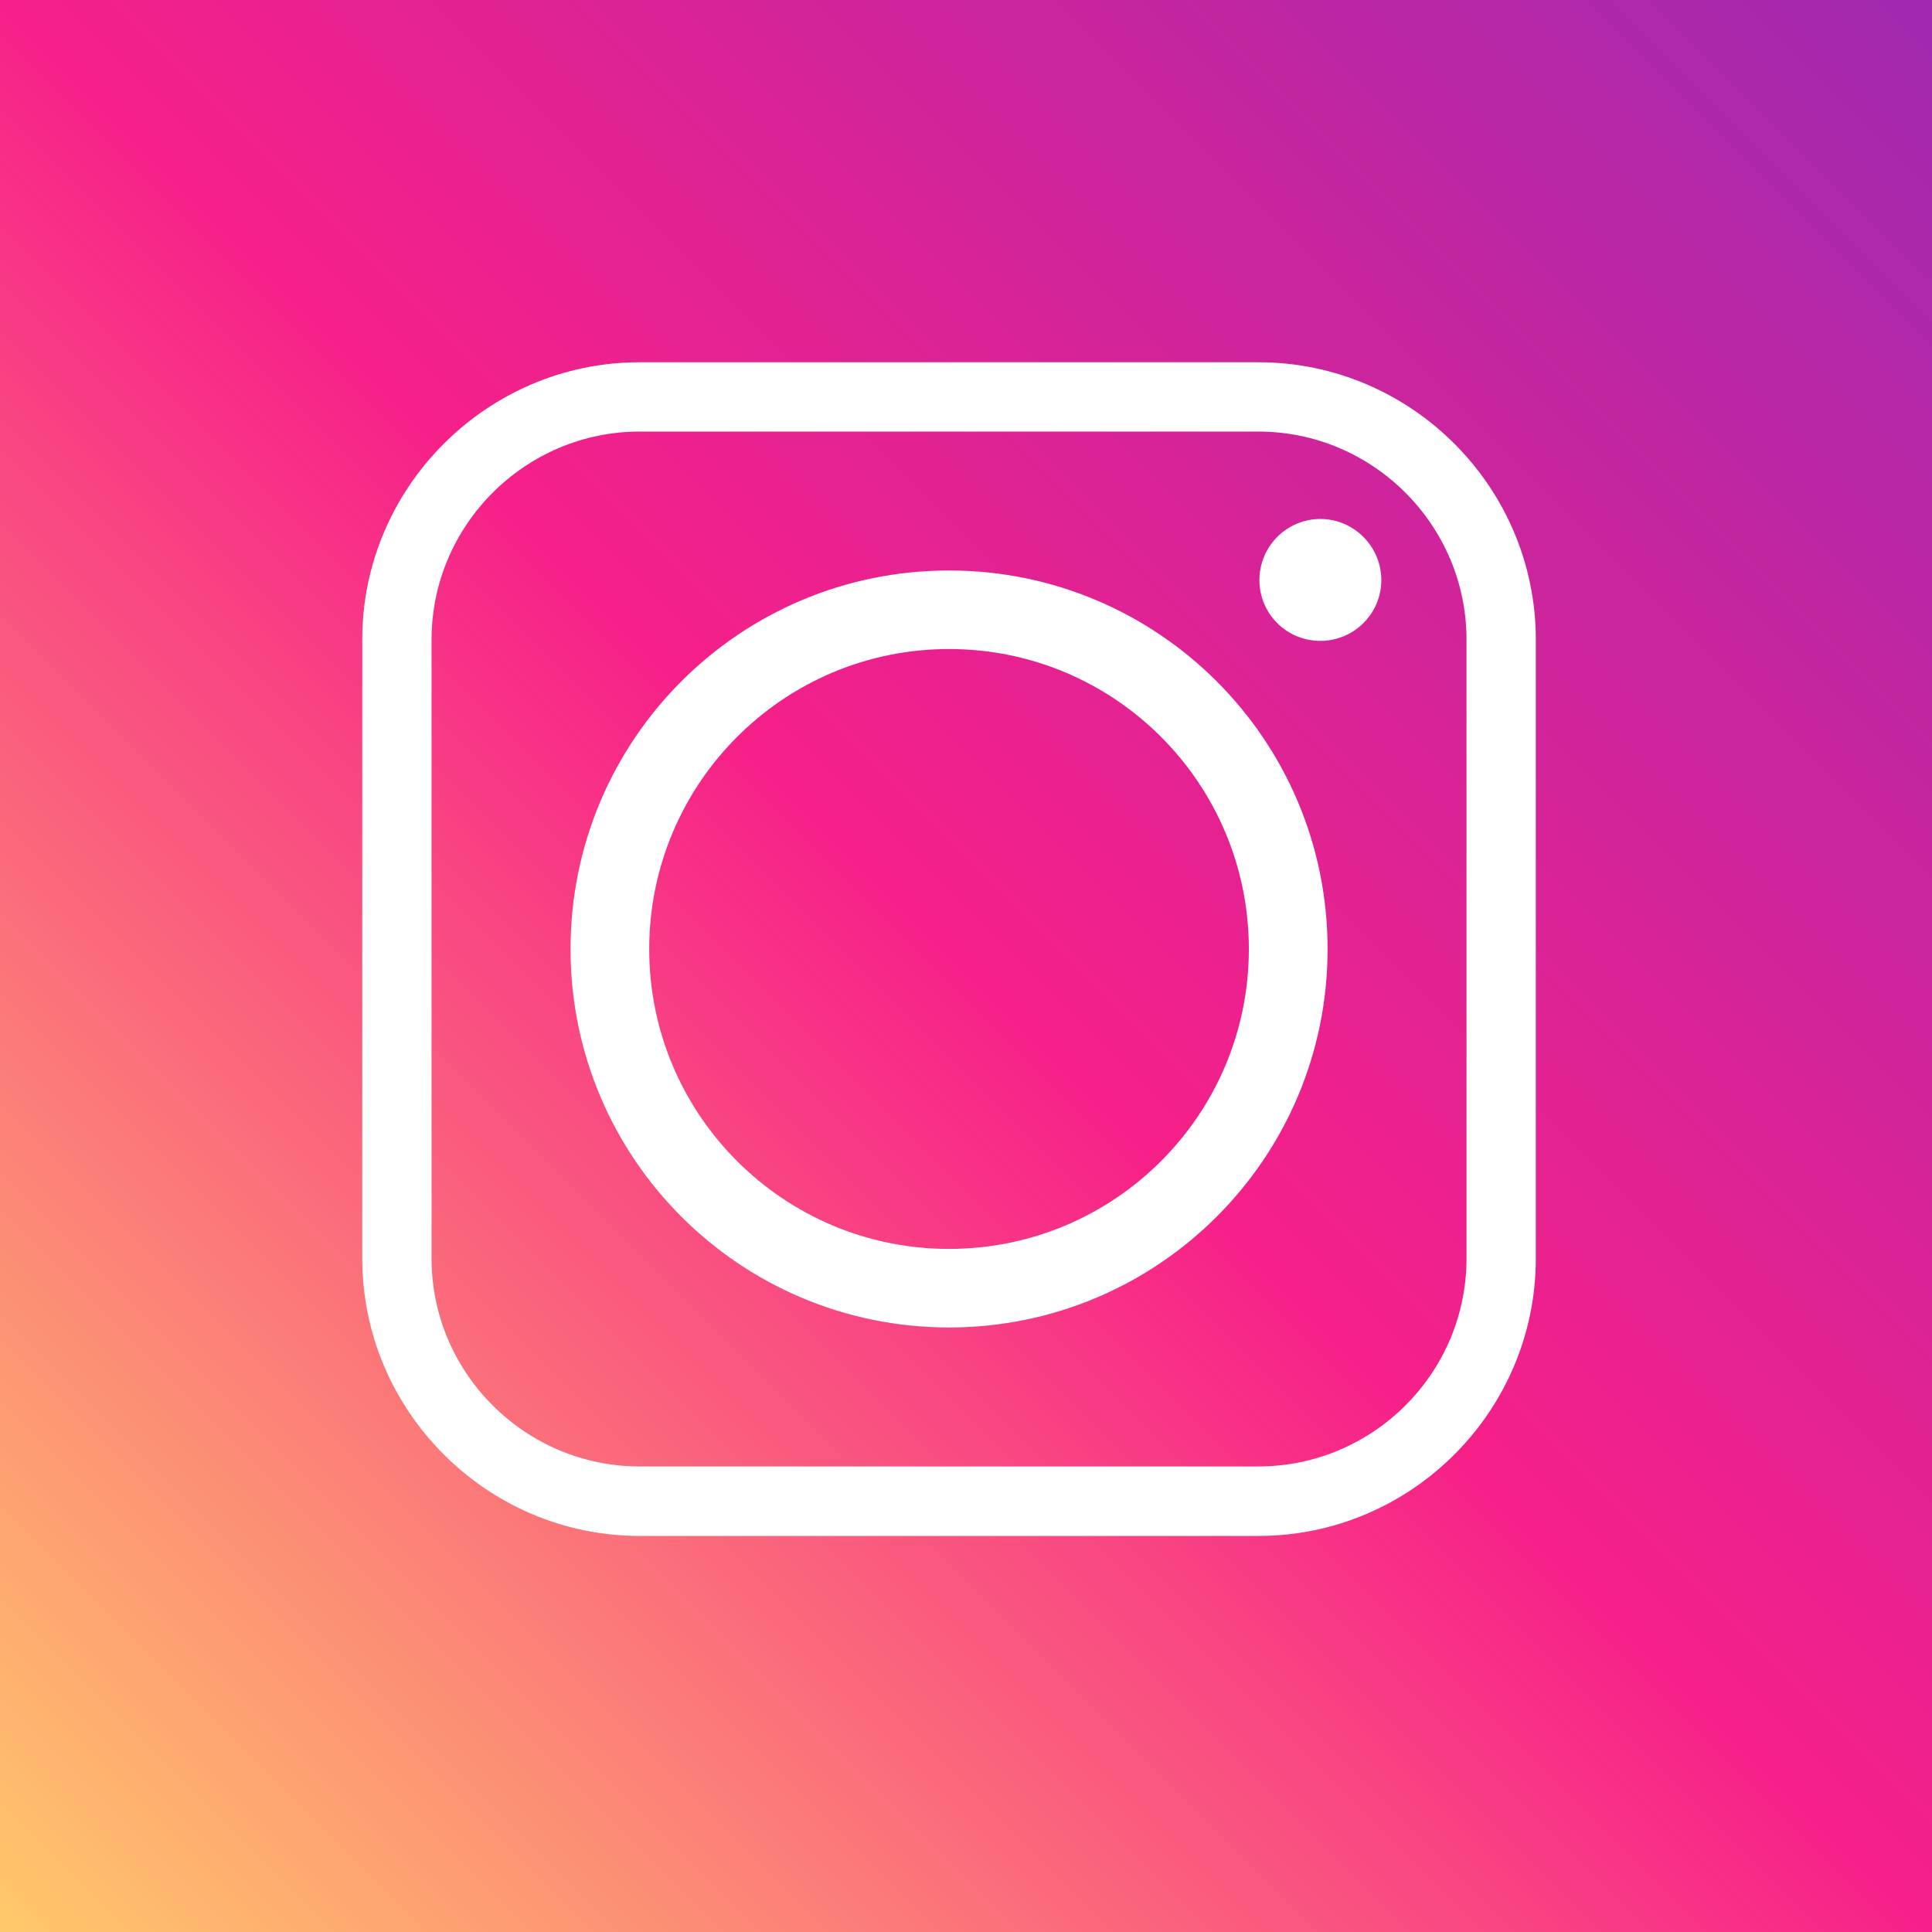 <svg width="32" height="32" viewBox="0 0 32 32" fill="none" xmlns="http://www.w3.org/2000/svg">
<rect x="0" y="0" width="32" height="32" fill="#333333" stroke="none"/>
<rect width="32" height="32" fill="url(#paint0_linear_7706_46482)"/>
<path fill-rule="evenodd" clip-rule="evenodd" d="M21.989 15.72C21.989 12.254 19.181 9.449 15.719 9.449C12.255 9.449 9.45 12.254 9.45 15.72C9.45 19.182 12.255 21.987 15.719 21.987C19.181 21.987 21.989 19.183 21.989 15.72ZM21.869 8.596C21.31 8.596 20.86 9.052 20.86 9.607C20.86 10.166 21.31 10.615 21.869 10.615C22.424 10.615 22.879 10.166 22.879 9.607C22.879 9.052 22.424 8.596 21.869 8.596ZM10.595 7.148H20.842C22.741 7.148 24.29 8.7 24.29 10.593V20.845C24.29 22.742 22.741 24.289 20.842 24.289H10.595C8.699 24.289 7.148 22.742 7.148 20.845V10.593C7.148 8.7 8.699 7.148 10.595 7.148ZM20.843 6H10.595C8.07 6 6 8.068 6 10.593V20.845C6 23.374 8.07 25.44 10.595 25.44H20.843C23.373 25.44 25.438 23.374 25.438 20.845V10.593C25.438 8.068 23.373 6 20.843 6ZM10.753 15.72C10.753 12.976 12.977 10.75 15.719 10.75C18.464 10.75 20.685 12.976 20.685 15.72C20.685 18.461 18.463 20.686 15.719 20.686C12.977 20.687 10.753 18.461 10.753 15.72Z" fill="white"/>
<defs>
<linearGradient id="paint0_linear_7706_46482" x1="32" y1="0" x2="3.8147e-06" y2="32" gradientUnits="userSpaceOnUse">
<stop stop-color="#A029B0"/>
<stop offset="0.5" stop-color="#F72089"/>
<stop offset="1" stop-color="#FFC96A"/>
</linearGradient>
</defs>
</svg>
